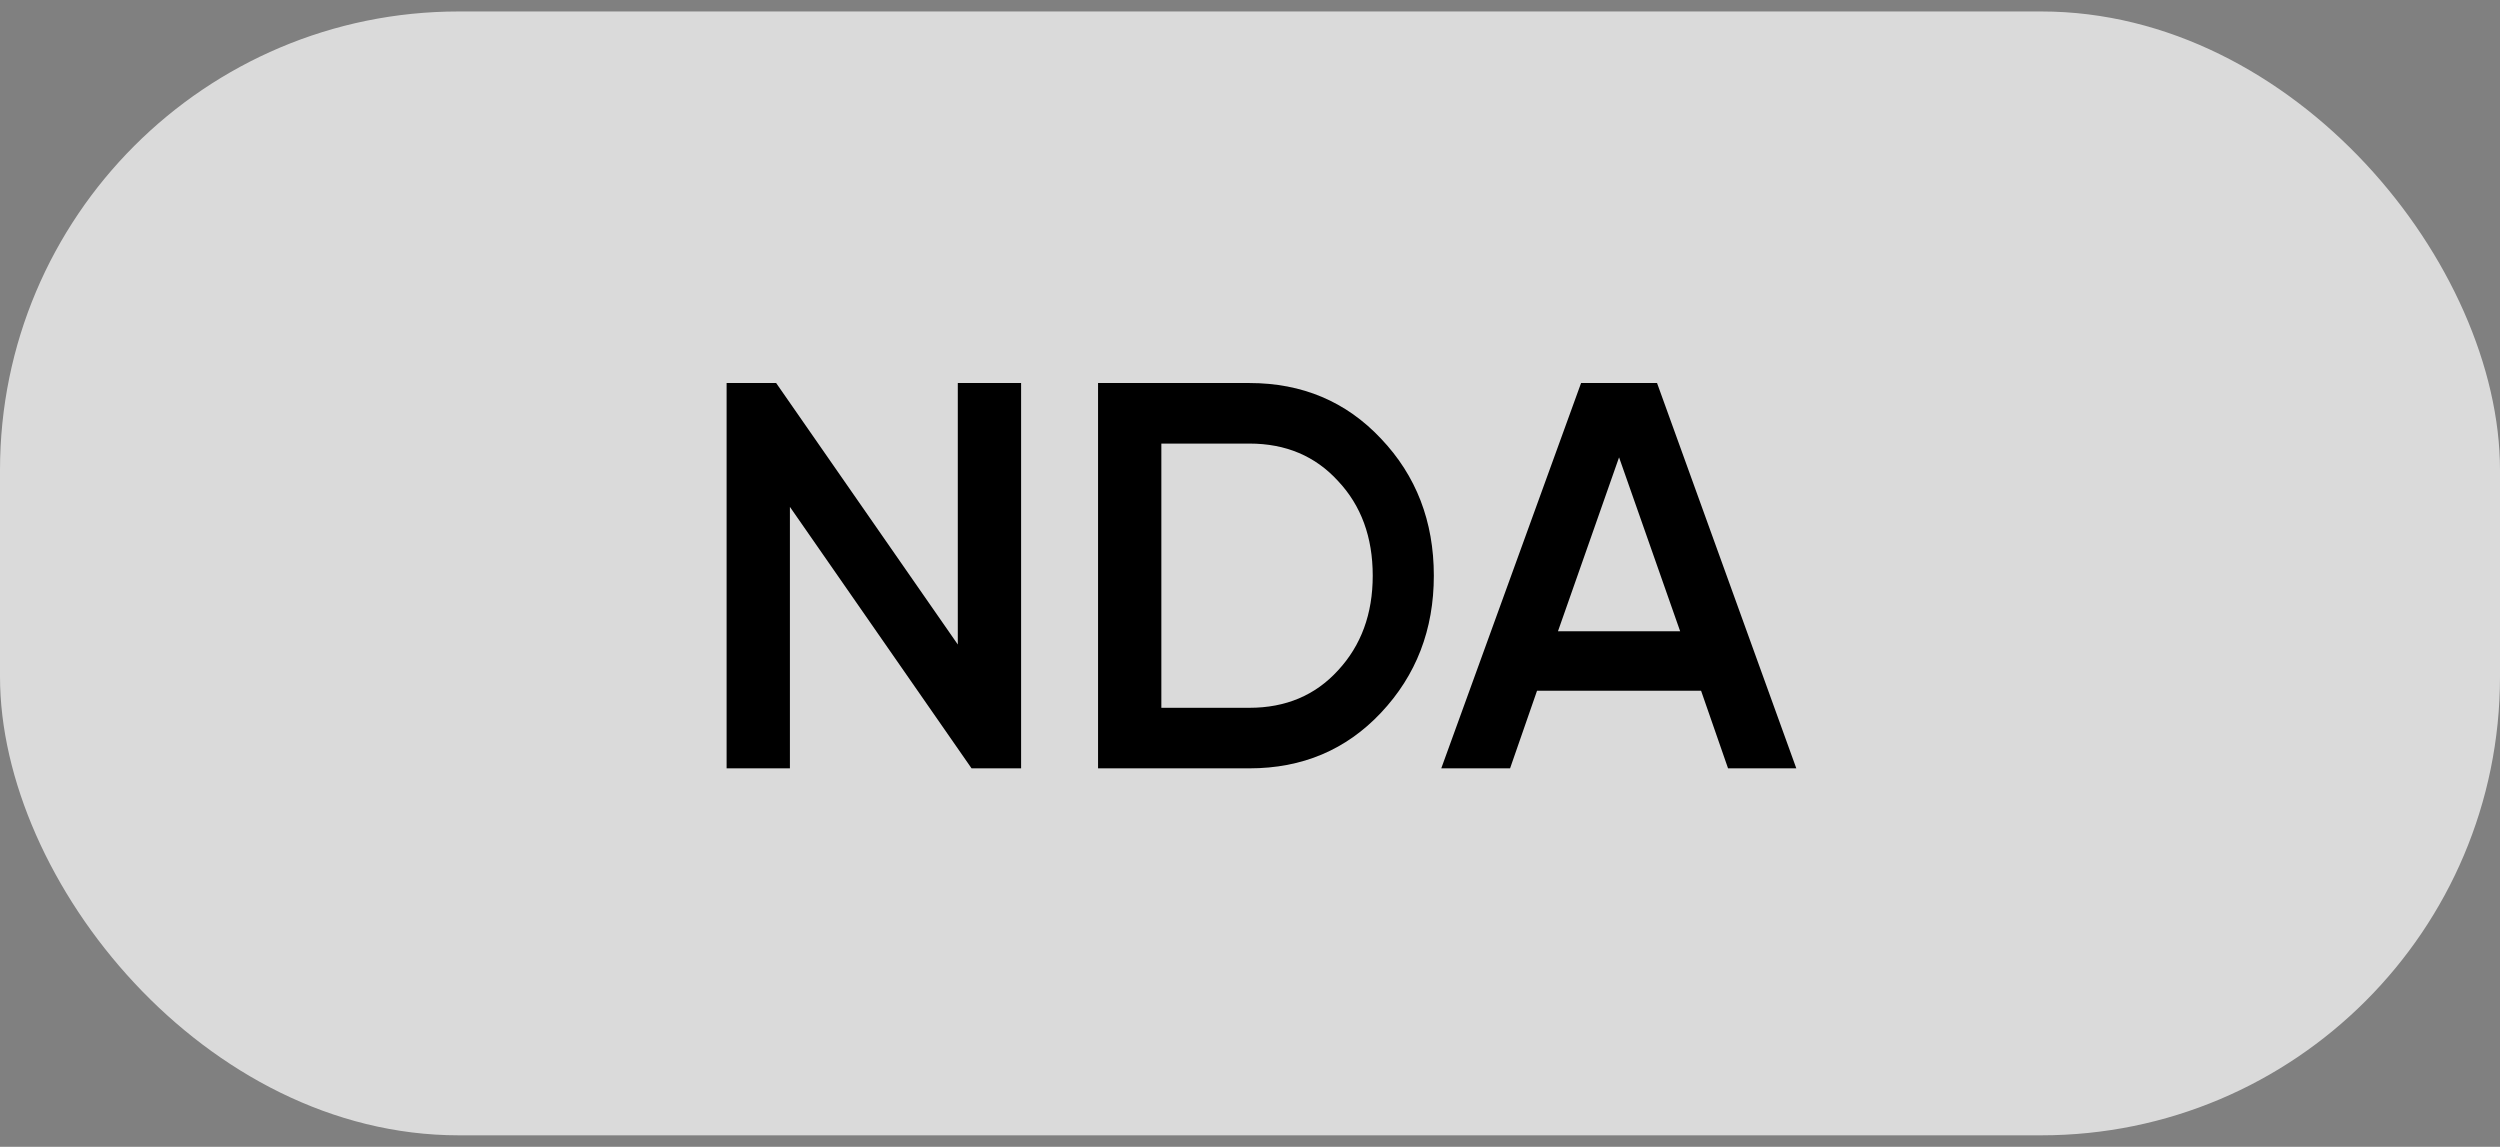 <?xml version="1.0" encoding="UTF-8"?> <svg xmlns="http://www.w3.org/2000/svg" width="109" height="50" viewBox="0 0 109 50" fill="none"><rect x="0" y="0" width="109" height="50" fill="#808080" stroke="none"/><rect y="0.5" width="109" height="49" rx="20" fill="white" fill-opacity="0.71"></rect><path d="M41.76 16.7H44.52V33.5H42.36L34.44 22.1V33.5H31.68V16.7H33.84L41.76 28.1V16.7ZM54.475 16.7C56.779 16.7 58.691 17.508 60.211 19.124C61.747 20.74 62.515 22.732 62.515 25.1C62.515 27.452 61.747 29.444 60.211 31.076C58.691 32.692 56.779 33.5 54.475 33.5H47.875V16.7H54.475ZM54.475 30.86C56.059 30.86 57.347 30.316 58.339 29.228C59.347 28.14 59.851 26.764 59.851 25.1C59.851 23.42 59.347 22.044 58.339 20.972C57.347 19.884 56.059 19.34 54.475 19.34H50.635V30.86H54.475ZM75.343 33.5L74.167 30.116H67.015L65.839 33.5H62.839L68.935 16.7H72.247L78.319 33.5H75.343ZM67.927 27.524H73.255L70.591 19.94L67.927 27.524Z" fill="black"></path></svg> 